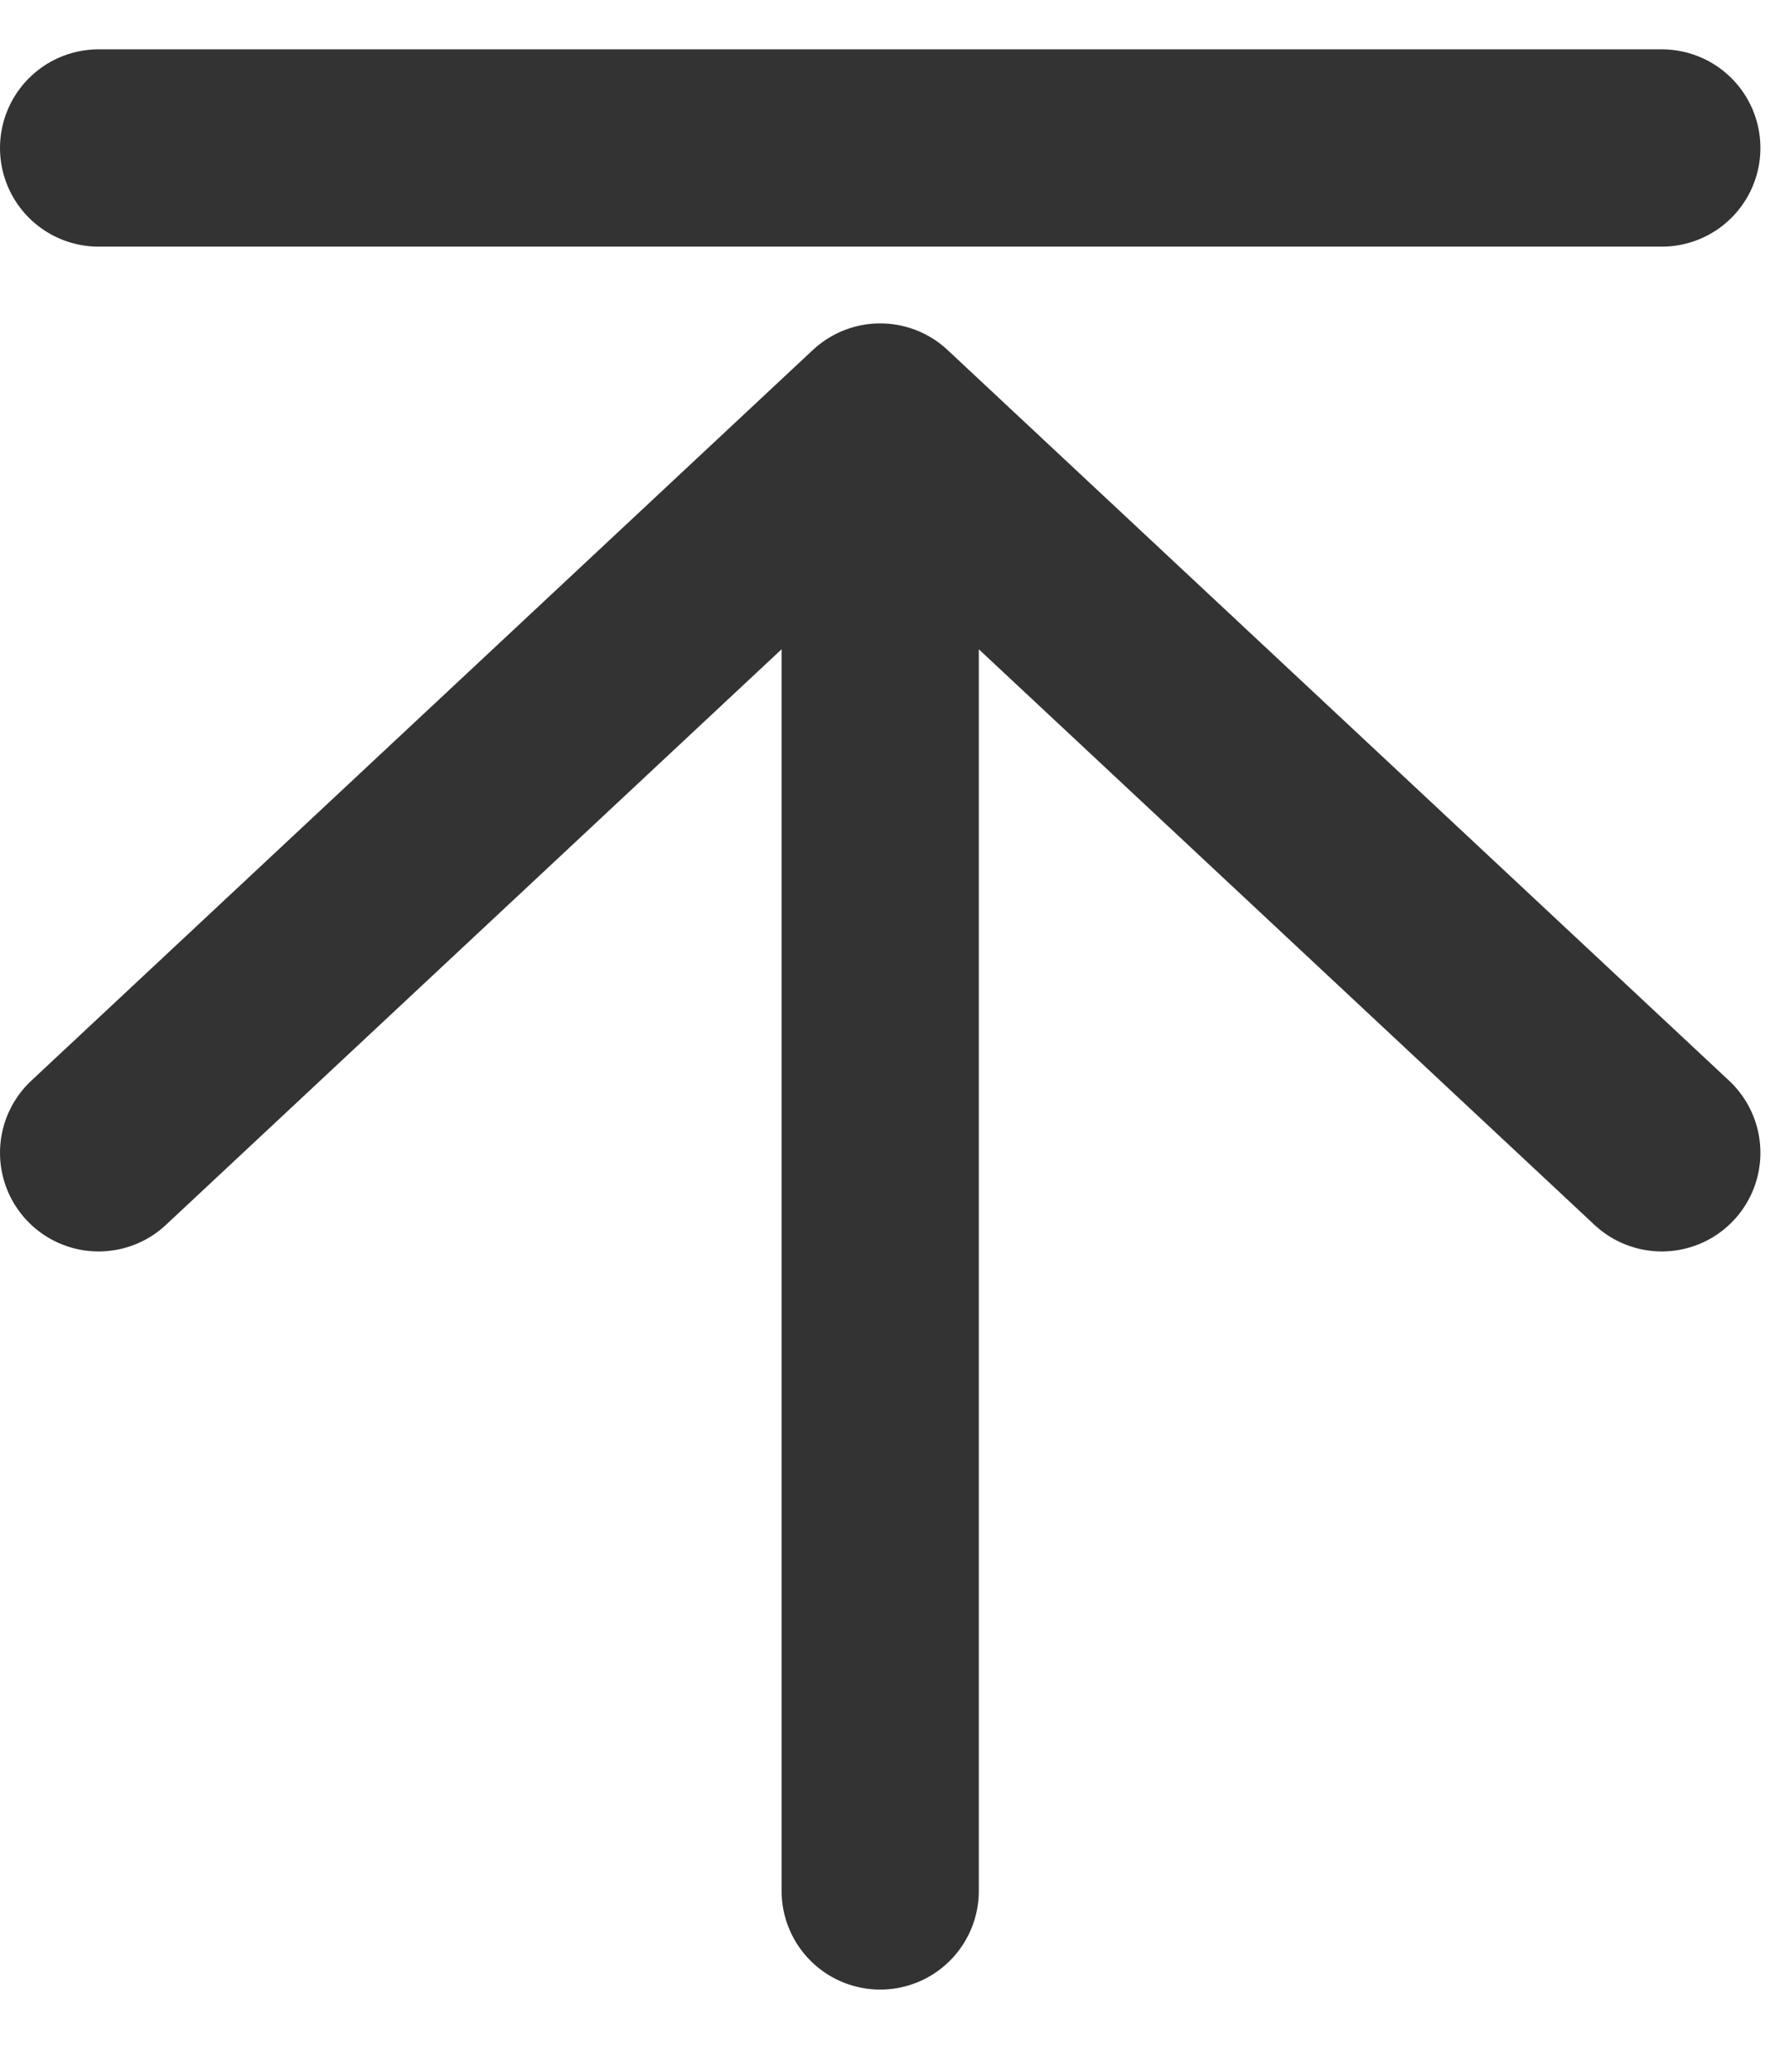 <?xml version="1.0" encoding="UTF-8"?>
<svg width="18px" height="21px" viewBox="0 0 18 21" version="1.1" xmlns="http://www.w3.org/2000/svg" xmlns:xlink="http://www.w3.org/1999/xlink">
    <title>形状结合</title>
    <g id="V1.4.0" stroke="none" stroke-width="1" fill="none" fill-rule="evenodd" stroke-linecap="round" stroke-linejoin="round">
        <g id="首页-客服弹窗" transform="translate(-1871, -719)" fill-rule="nonzero" stroke="#333333" stroke-width="2">
            <g id="侧边入口" transform="translate(1597, 159)">
                <g transform="translate(253, 154)" id="社交">
                    <g id="top" transform="translate(0, 393)">
                        <g id="icon" transform="translate(22, 14)">
                            <path d="M-1.25410793e-12,10.685 L7.926,3.278 L15.852,10.685 M15.852,0.5 L-1.25410793e-12,0.5 M7.926,4.167 L7.926,18.167" id="形状结合"></path>
                        </g>
                    </g>
                </g>
            </g>
        </g>
    </g>
</svg>